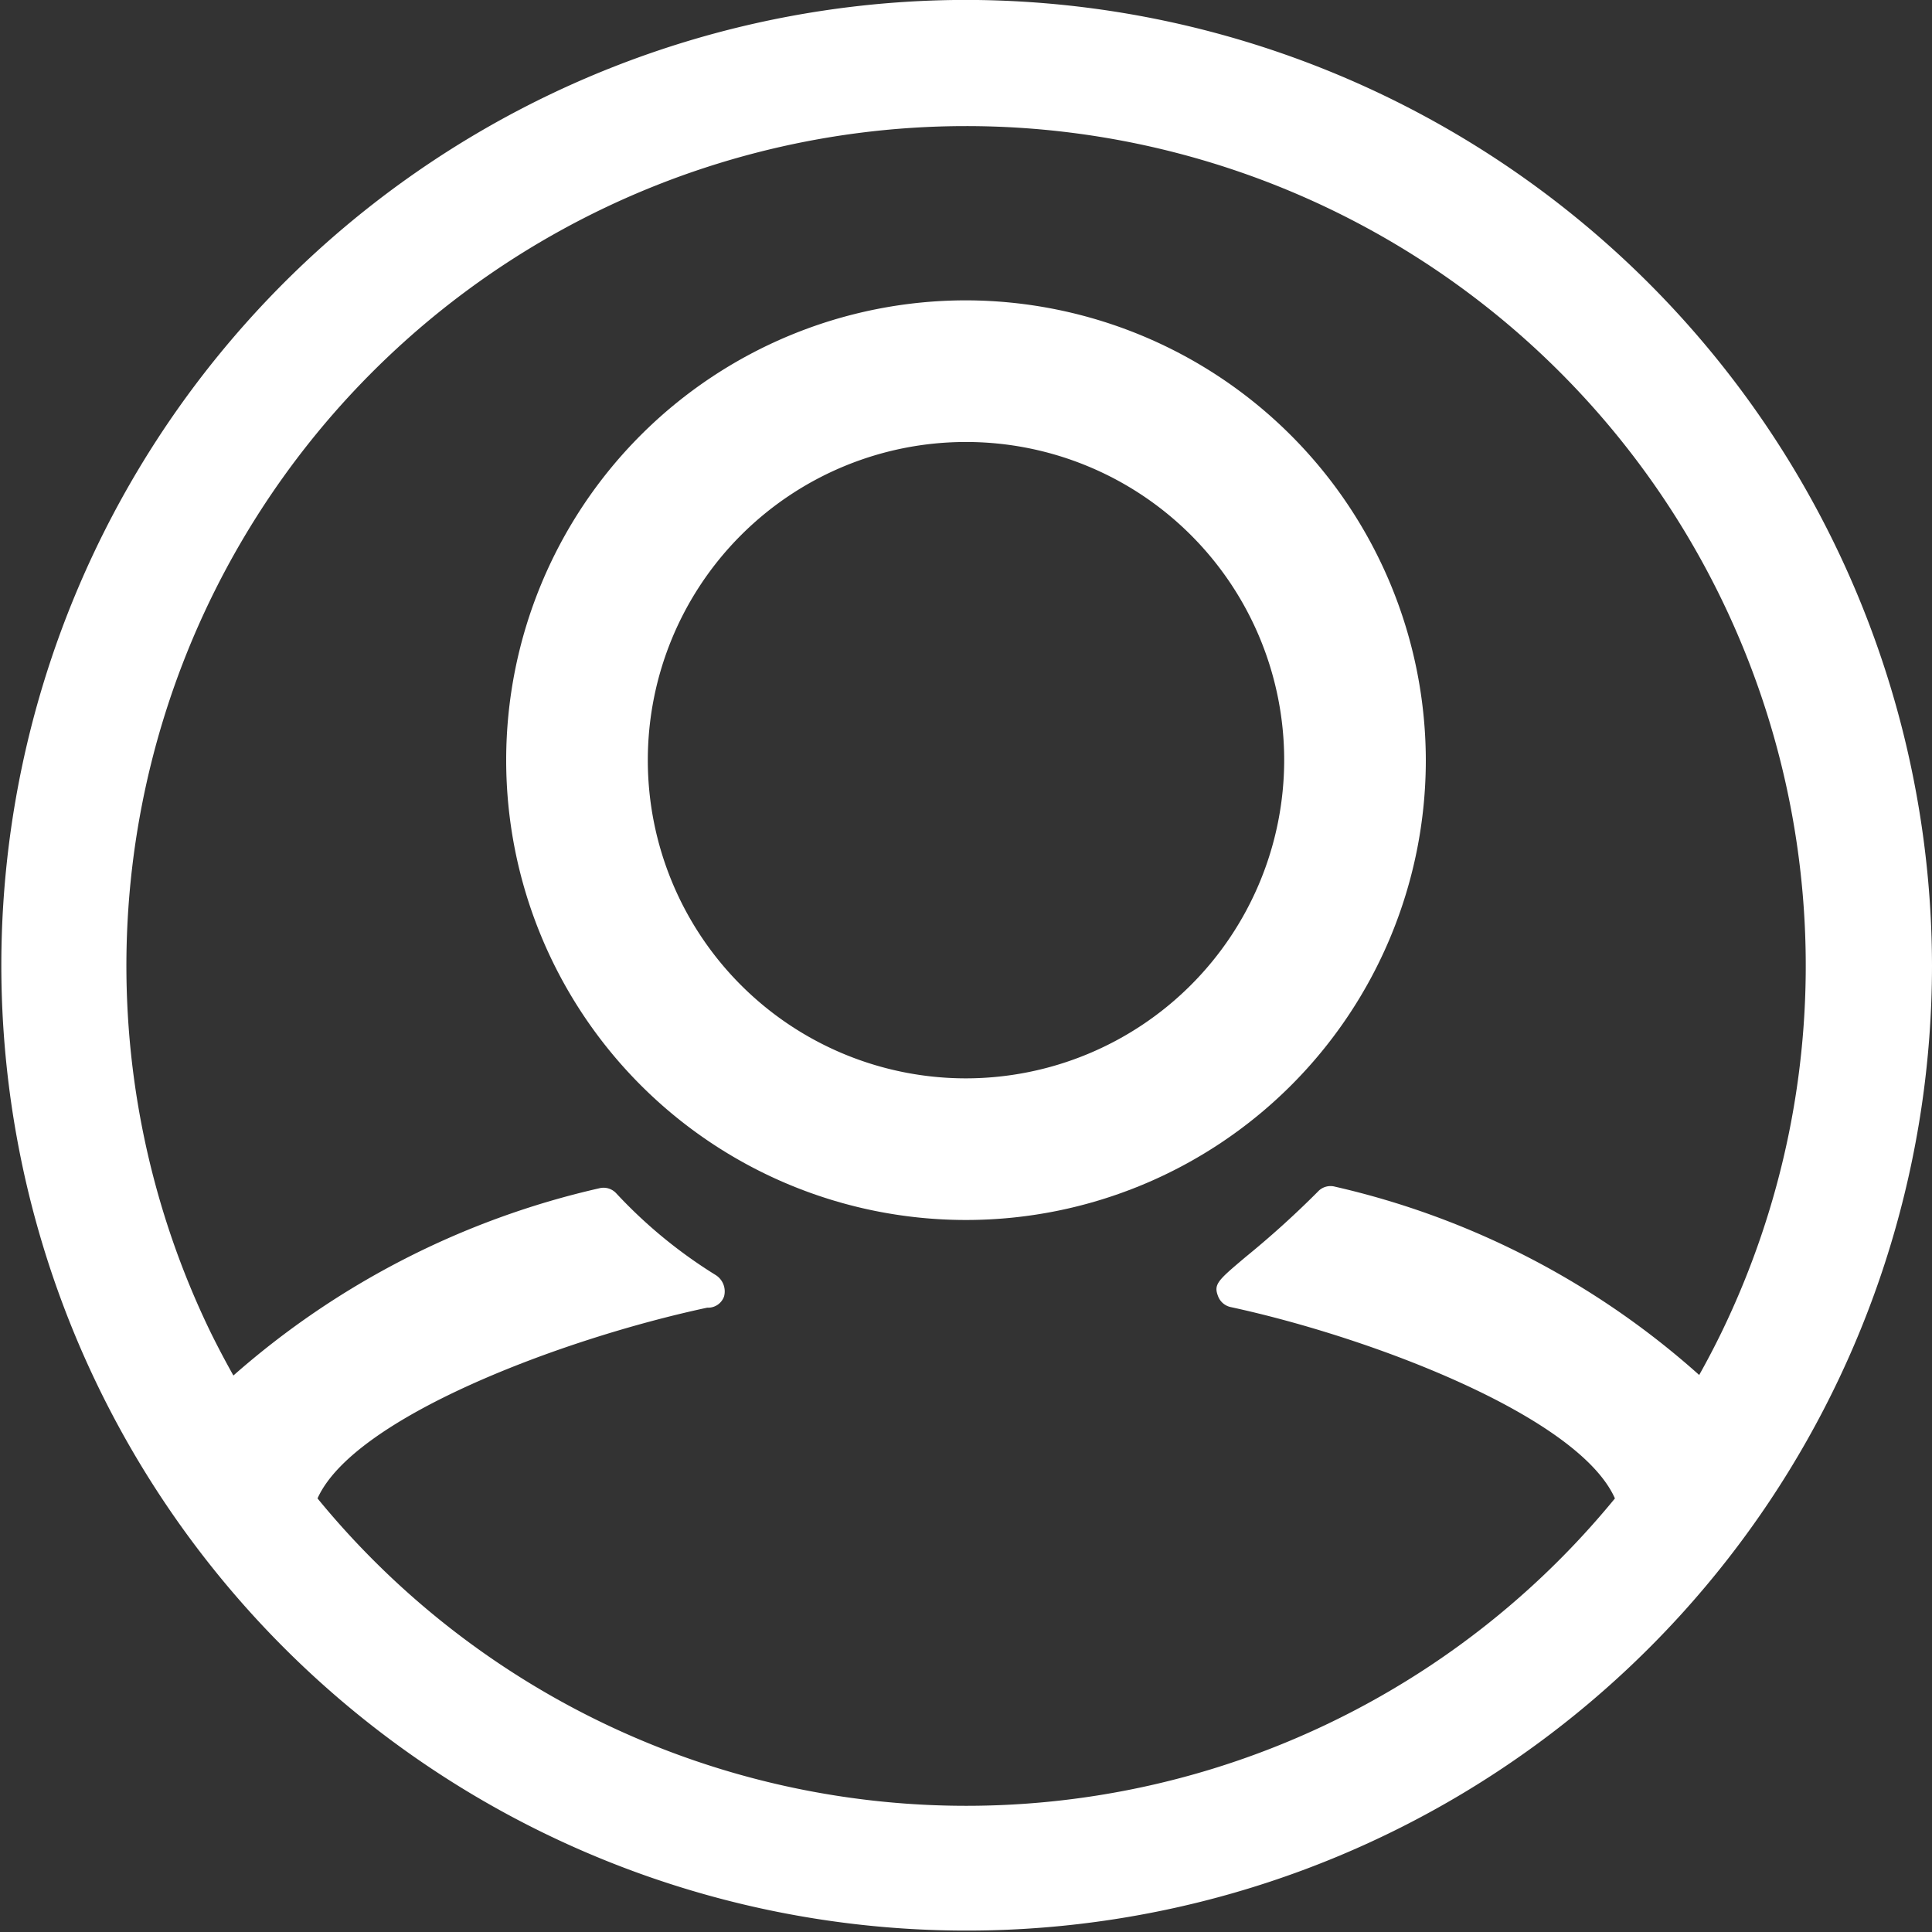 <svg xmlns="http://www.w3.org/2000/svg" width="26" height="26" viewBox="0 0 26 26">
  <rect x="0" y="0" width="26" height="26" fill="#333333" stroke="none"/>
  <g id="Group_1729" data-name="Group 1729" transform="translate(-691.826 -296.063)">
    <path id="Path_4382" data-name="Path 4382" d="M742.154,322.26a6.188,6.188,0,1,0,6.188,6.188A6.2,6.2,0,0,0,742.154,322.26Zm0,10.47a4.282,4.282,0,1,1,4.282-4.282A4.287,4.287,0,0,1,742.154,332.73Z" transform="translate(-37.328 -22.155)" fill="#fff"/>
    <path id="Path_4383" data-name="Path 4383" d="M704.826,296.062a12.991,12.991,0,1,0,13,13A13.015,13.015,0,0,0,704.826,296.062Zm9.867,18.505a11.038,11.038,0,0,0-4.9-2.534.231.231,0,0,0-.233.068,12.618,12.618,0,0,1-.97.877c-.377.318-.435.367-.371.531a.234.234,0,0,0,.169.144h0c1.925.416,4.684,1.478,5.171,2.575a11.28,11.28,0,0,1-17.46,0c.488-1.09,3.282-2.147,5.245-2.567h0a.227.227,0,0,0,.226-.151.26.26,0,0,0-.111-.287,6.481,6.481,0,0,1-1.339-1.1.232.232,0,0,0-.232-.068,11.2,11.2,0,0,0-4.921,2.519q-.157-.279-.3-.568A11.3,11.3,0,1,1,714.99,314Q714.849,314.289,714.693,314.567Z" transform="translate(0 0)" fill="#fff"/>
  </g>
</svg>
